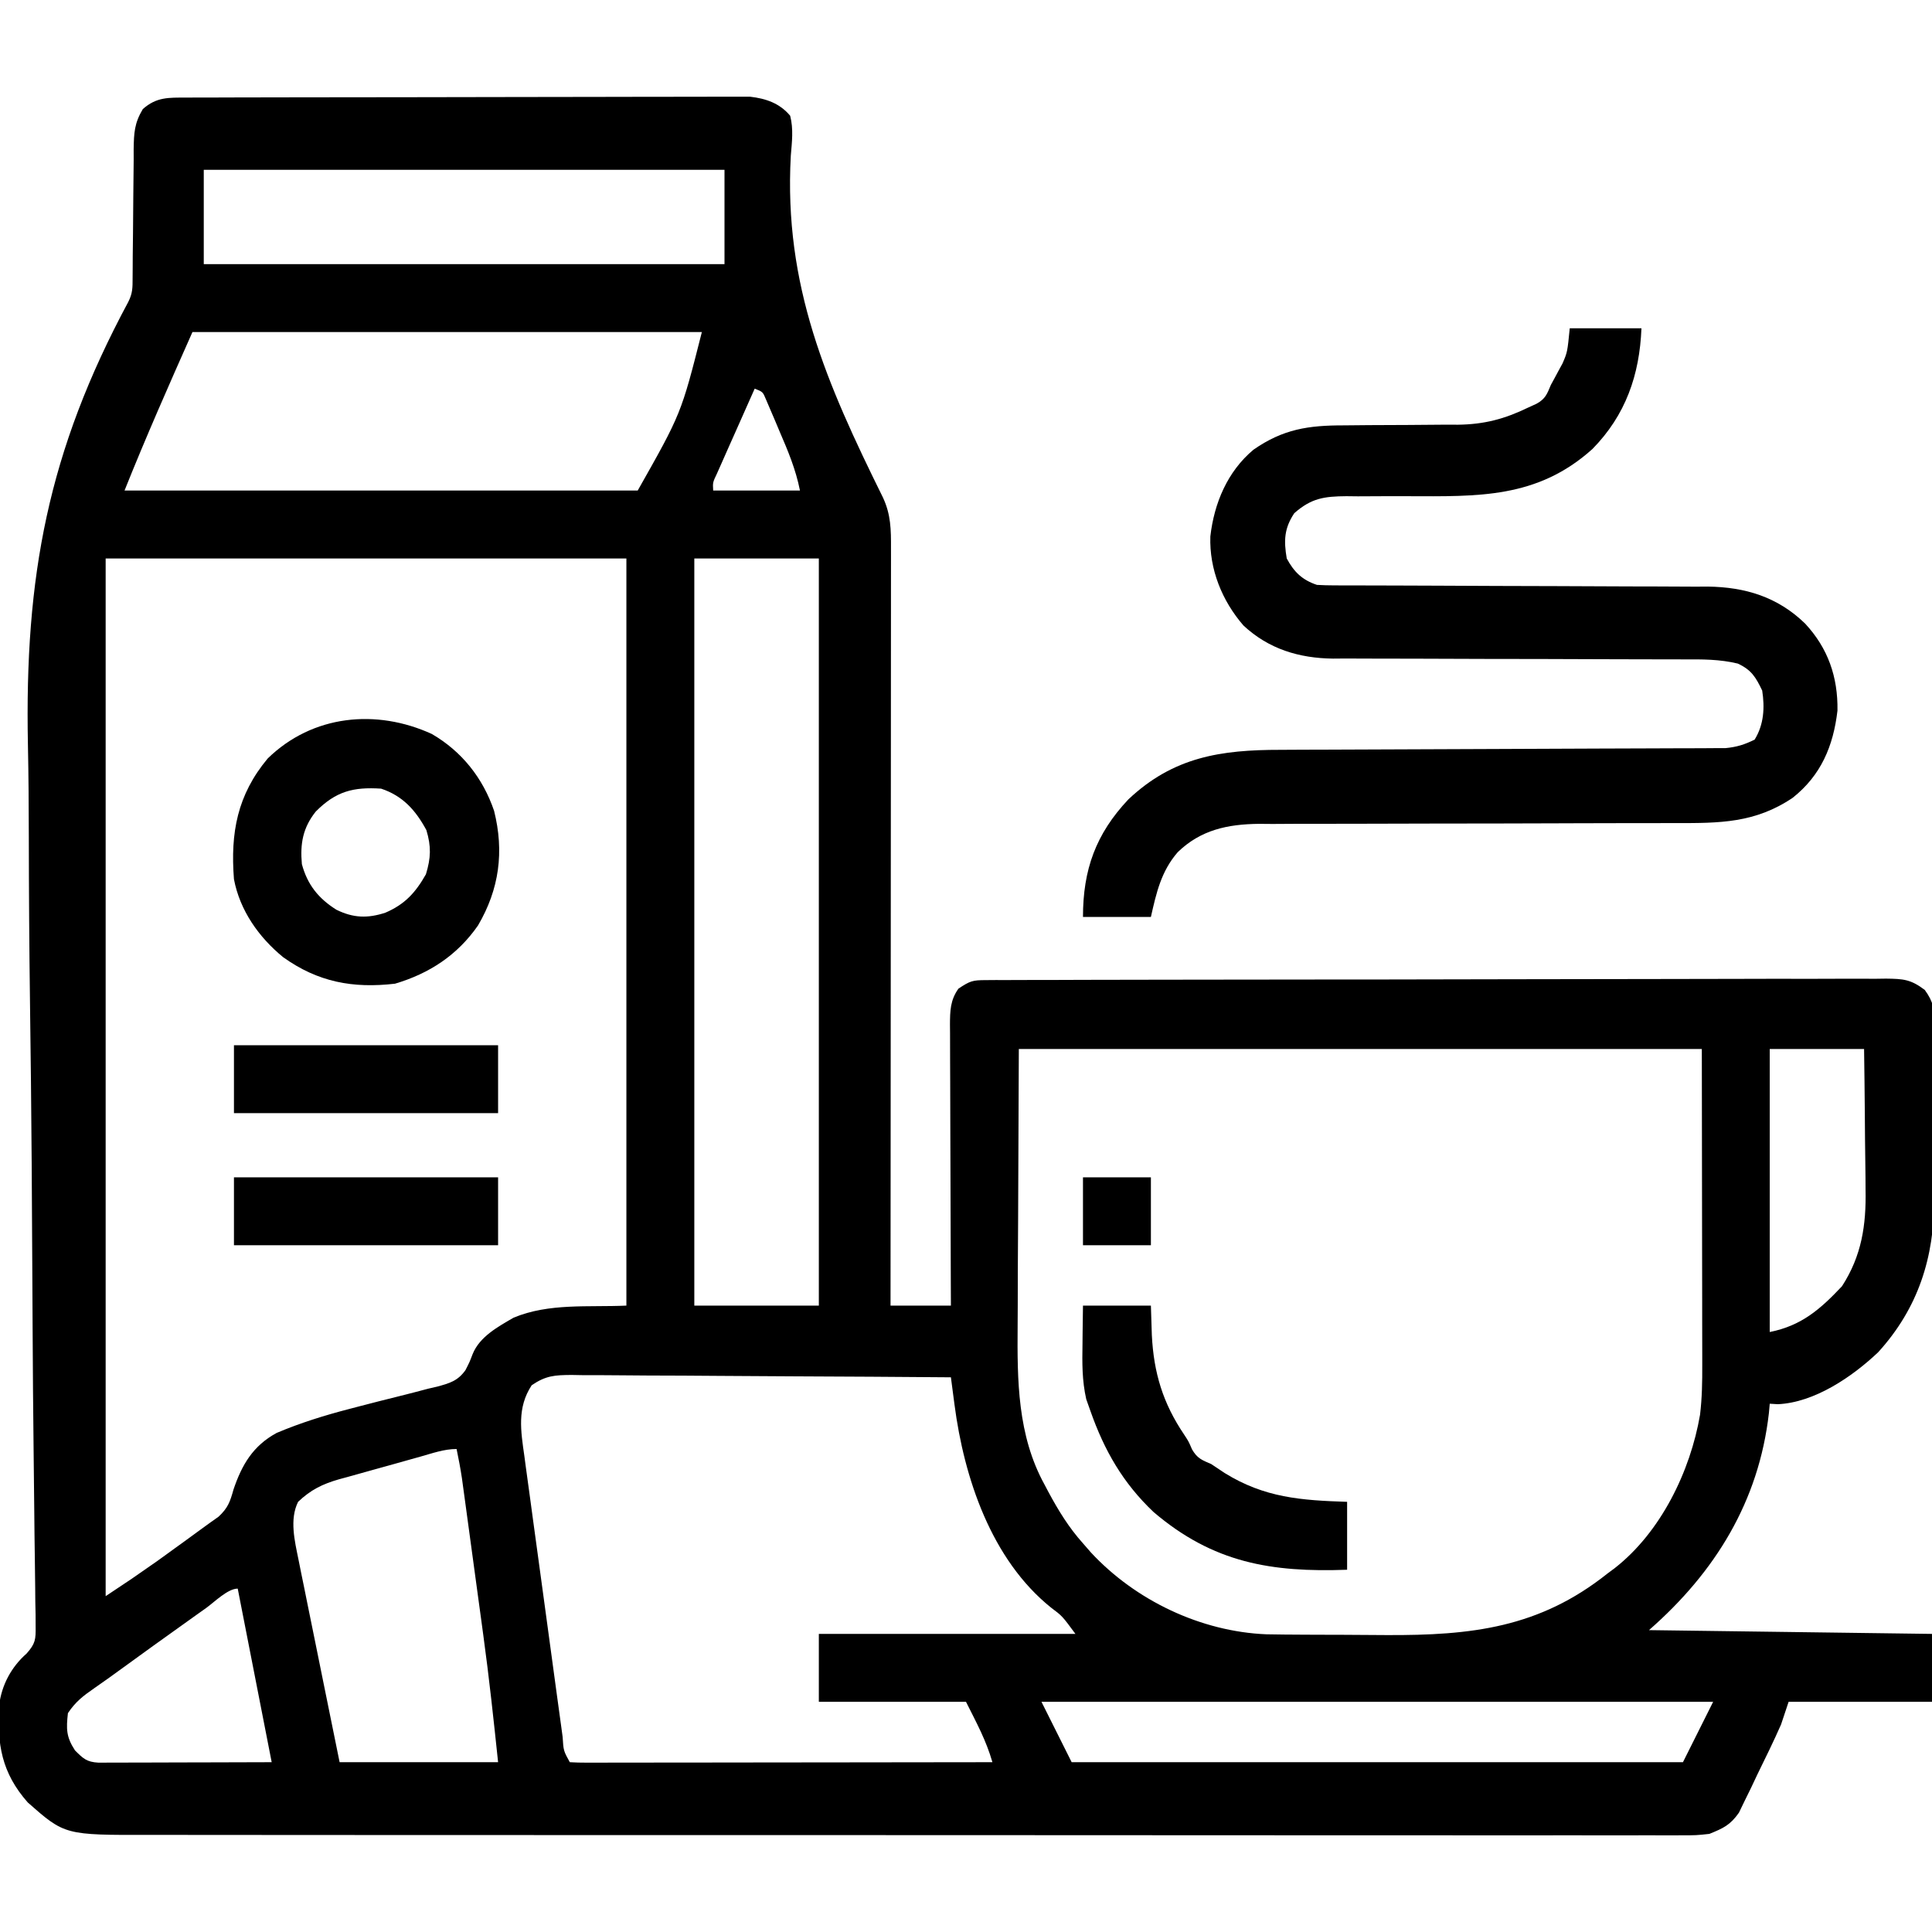 <?xml version="1.0" encoding="UTF-8"?>
<svg version="1.1" xmlns="http://www.w3.org/2000/svg" width="512" height="512">
<path d="M0 0 C0.648 -0.003 1.295 -0.006 1.962 -0.009 C4.136 -0.018 6.31 -0.019 8.484 -0.021 C10.042 -0.025 11.599 -0.03 13.156 -0.036 C17.39 -0.049 21.623 -0.055 25.857 -0.06 C28.502 -0.063 31.146 -0.067 33.791 -0.071 C42.066 -0.085 50.341 -0.095 58.616 -0.098 C68.169 -0.103 77.721 -0.12 87.274 -0.149 C94.658 -0.171 102.041 -0.181 109.425 -0.182 C113.835 -0.184 118.245 -0.189 122.655 -0.207 C126.804 -0.224 130.953 -0.226 135.102 -0.217 C136.623 -0.216 138.144 -0.221 139.666 -0.231 C141.746 -0.243 143.826 -0.237 145.906 -0.227 C147.069 -0.229 148.232 -0.23 149.43 -0.231 C153.639 0.256 157.265 1.497 160.045 4.811 C160.958 8.367 160.511 11.792 160.214 15.406 C158.322 49.841 169.698 75.753 184.619 105.957 C186.752 110.504 186.781 114.512 186.764 119.436 C186.765 120.72 186.765 120.72 186.766 122.03 C186.768 124.909 186.762 127.788 186.757 130.667 C186.757 132.726 186.757 134.786 186.757 136.845 C186.758 142.446 186.752 148.047 186.745 153.648 C186.739 159.497 186.738 165.347 186.737 171.197 C186.734 182.278 186.725 193.36 186.715 204.441 C186.704 217.056 186.699 229.67 186.694 242.284 C186.683 268.236 186.665 294.188 186.643 320.14 C191.923 320.14 197.203 320.14 202.643 320.14 C202.633 317.738 202.622 315.335 202.612 312.86 C202.578 304.925 202.556 296.99 202.54 289.056 C202.529 284.244 202.515 279.433 202.492 274.622 C202.471 269.979 202.459 265.337 202.454 260.695 C202.45 258.923 202.443 257.151 202.432 255.379 C202.417 252.899 202.415 250.419 202.416 247.938 C202.409 247.205 202.402 246.471 202.395 245.715 C202.409 242.048 202.468 239.177 204.643 236.14 C207.743 234.074 208.396 233.889 211.903 233.88 C212.777 233.873 213.65 233.866 214.551 233.859 C215.511 233.861 216.472 233.864 217.461 233.866 C218.991 233.858 218.991 233.858 220.552 233.85 C223.986 233.835 227.42 233.835 230.854 233.834 C233.309 233.826 235.765 233.818 238.22 233.809 C244.902 233.787 251.583 233.778 258.265 233.773 C262.436 233.77 266.608 233.763 270.779 233.756 C282.325 233.736 293.872 233.72 305.419 233.717 C306.158 233.717 306.897 233.717 307.658 233.717 C309.156 233.716 310.655 233.716 312.153 233.715 C312.897 233.715 313.64 233.715 314.407 233.715 C315.151 233.715 315.896 233.715 316.663 233.714 C328.733 233.711 340.802 233.684 352.871 233.646 C365.26 233.608 377.648 233.589 390.037 233.589 C396.994 233.588 403.95 233.58 410.907 233.551 C417.449 233.524 423.991 233.522 430.532 233.538 C432.936 233.54 435.34 233.533 437.744 233.517 C441.02 233.497 444.295 233.508 447.571 233.526 C448.527 233.513 449.484 233.499 450.469 233.486 C455.02 233.544 457.011 233.66 460.734 236.49 C463.09 239.76 463.271 241.568 463.274 245.576 C463.287 246.858 463.3 248.141 463.312 249.462 C463.3 250.856 463.287 252.25 463.272 253.644 C463.273 255.088 463.276 256.532 463.28 257.976 C463.282 261.003 463.268 264.03 463.24 267.057 C463.206 270.904 463.212 274.75 463.231 278.598 C463.242 281.583 463.232 284.568 463.218 287.553 C463.212 288.969 463.213 290.385 463.219 291.802 C463.262 307.376 458.988 320.814 448.386 332.488 C441.507 339.012 431.511 345.83 421.788 346.269 C421.08 346.227 420.372 346.184 419.643 346.14 C419.569 346.965 419.494 347.79 419.417 348.64 C416.759 371.987 405.221 390.76 387.643 406.14 C412.393 406.47 437.143 406.8 462.643 407.14 C462.643 413.08 462.643 419.02 462.643 425.14 C450.103 425.14 437.563 425.14 424.643 425.14 C423.983 427.12 423.323 429.1 422.643 431.14 C420.687 435.598 418.535 439.957 416.393 444.328 C415.552 446.11 415.552 446.11 414.694 447.928 C414.136 449.064 413.578 450.2 413.003 451.371 C412.502 452.406 412.002 453.442 411.486 454.508 C409.178 457.805 407.361 458.631 403.643 460.14 C400.164 460.515 400.164 460.515 396.246 460.515 C395.519 460.519 394.792 460.523 394.043 460.527 C391.607 460.537 389.171 460.526 386.734 460.515 C384.97 460.517 383.205 460.521 381.441 460.527 C376.592 460.537 371.743 460.529 366.894 460.518 C361.665 460.509 356.436 460.518 351.207 460.524 C340.962 460.533 330.717 460.527 320.471 460.515 C308.542 460.501 296.613 460.503 284.683 460.505 C263.397 460.508 242.11 460.496 220.824 460.477 C200.167 460.458 179.511 460.451 158.854 460.456 C136.367 460.462 113.88 460.462 91.392 460.451 C88.994 460.449 86.596 460.448 84.198 460.447 C83.018 460.446 81.838 460.446 80.622 460.445 C72.306 460.441 63.991 460.442 55.675 460.444 C45.539 460.446 35.403 460.44 25.267 460.426 C20.095 460.419 14.924 460.415 9.752 460.419 C5.017 460.423 0.281 460.418 -4.454 460.406 C-6.166 460.403 -7.878 460.403 -9.59 460.407 C-32.187 460.457 -32.187 460.457 -41.982 451.828 C-48.972 443.918 -50.145 436.344 -49.592 426.135 C-48.953 420.721 -46.361 415.899 -42.291 412.328 C-39.95 409.681 -39.87 408.599 -39.916 405.119 C-39.919 404.101 -39.923 403.083 -39.926 402.033 C-39.95 400.916 -39.974 399.798 -39.999 398.647 C-40.013 396.864 -40.013 396.864 -40.028 395.044 C-40.051 392.43 -40.082 389.818 -40.125 387.205 C-40.196 382.95 -40.238 378.695 -40.277 374.44 C-40.328 369.054 -40.386 363.667 -40.453 358.281 C-40.583 347.633 -40.658 336.984 -40.713 326.335 C-40.722 324.653 -40.731 322.97 -40.74 321.288 C-40.758 317.879 -40.776 314.471 -40.794 311.062 C-40.84 302.289 -40.89 293.515 -40.946 284.741 C-40.952 283.861 -40.957 282.981 -40.963 282.074 C-41.055 267.949 -41.22 253.826 -41.41 239.703 C-41.604 225.121 -41.703 210.54 -41.721 195.957 C-41.734 187.801 -41.789 179.651 -41.957 171.498 C-42.852 126.884 -36.652 93.769 -15.357 54.14 C-14.183 51.793 -14.226 50.387 -14.215 47.77 C-14.208 46.865 -14.201 45.961 -14.193 45.029 C-14.189 44.048 -14.185 43.068 -14.181 42.058 C-14.158 39.991 -14.134 37.924 -14.109 35.857 C-14.073 32.592 -14.044 29.327 -14.031 26.061 C-14.015 22.914 -13.975 19.768 -13.931 16.621 C-13.933 15.647 -13.935 14.673 -13.937 13.669 C-13.859 9.356 -13.757 6.81 -11.508 3.048 C-7.867 -0.18 -4.683 0.012 0 0 Z M4.643 19.14 C4.643 27.39 4.643 35.64 4.643 44.14 C50.183 44.14 95.723 44.14 142.643 44.14 C142.643 35.89 142.643 27.64 142.643 19.14 C97.103 19.14 51.563 19.14 4.643 19.14 Z M1.643 62.14 C-4.543 76.059 -10.7 89.998 -16.357 104.14 C28.523 104.14 73.403 104.14 119.643 104.14 C131.161 83.77 131.161 83.77 136.643 62.14 C92.093 62.14 47.543 62.14 1.643 62.14 Z M150.643 77.14 C148.804 81.263 146.973 85.389 145.143 89.515 C144.619 90.691 144.094 91.867 143.554 93.078 C143.057 94.199 142.561 95.321 142.05 96.476 C141.589 97.513 141.128 98.55 140.653 99.618 C139.519 101.997 139.519 101.997 139.643 104.14 C147.233 104.14 154.823 104.14 162.643 104.14 C161.508 98.466 159.487 93.68 157.206 88.39 C156.798 87.42 156.39 86.449 155.97 85.449 C155.574 84.527 155.179 83.606 154.772 82.656 C154.412 81.813 154.052 80.971 153.681 80.102 C152.8 77.976 152.8 77.976 150.643 77.14 Z M-21.357 122.14 C-21.357 212.89 -21.357 303.64 -21.357 397.14 C-14.471 392.577 -14.471 392.577 -7.716 387.851 C-6.955 387.302 -6.195 386.753 -5.411 386.187 C-4.651 385.636 -3.89 385.084 -3.107 384.515 C-2.331 383.956 -1.555 383.397 -0.755 382.82 C0.733 381.744 2.217 380.661 3.696 379.572 C5.308 378.387 6.939 377.225 8.573 376.07 C11.038 373.773 11.626 372.112 12.518 368.89 C14.753 362.292 17.685 357.299 23.956 353.879 C30.275 351.214 36.575 349.251 43.206 347.527 C44.051 347.306 44.897 347.085 45.768 346.857 C49.287 345.942 52.806 345.033 56.338 344.169 C58.948 343.526 61.545 342.843 64.143 342.152 C65.336 341.877 65.336 341.877 66.552 341.596 C69.841 340.693 71.972 340.083 73.997 337.24 C75.086 335.113 75.086 335.113 75.9 332.979 C77.77 328.354 82.629 325.729 86.768 323.328 C96.242 319.415 106.439 320.604 116.643 320.14 C116.643 254.8 116.643 189.46 116.643 122.14 C71.103 122.14 25.563 122.14 -21.357 122.14 Z M134.643 122.14 C134.643 187.48 134.643 252.82 134.643 320.14 C145.533 320.14 156.423 320.14 167.643 320.14 C167.643 254.8 167.643 189.46 167.643 122.14 C156.753 122.14 145.863 122.14 134.643 122.14 Z M220.643 252.14 C220.581 267.011 220.52 281.882 220.456 297.203 C220.429 301.869 220.401 306.536 220.373 311.344 C220.363 315.588 220.363 315.588 220.357 319.832 C220.352 321.698 220.342 323.564 220.327 325.43 C220.213 339.948 220.265 354.507 227.456 367.578 C227.987 368.584 227.987 368.584 228.529 369.61 C231.155 374.484 233.931 379.01 237.643 383.14 C238.337 383.937 239.03 384.734 239.745 385.555 C251.527 398.257 268.862 406.545 286.288 407.247 C289.469 407.306 292.649 407.331 295.831 407.344 C297.006 407.349 298.181 407.355 299.392 407.361 C301.877 407.37 304.361 407.377 306.846 407.381 C310.603 407.39 314.359 407.421 318.116 407.453 C340.527 407.552 358.554 405.554 376.643 391.14 C377.29 390.658 377.938 390.176 378.604 389.68 C390.77 380.156 398.594 364.081 401.17 349.071 C401.707 344.615 401.776 340.29 401.757 335.809 C401.757 334.886 401.757 333.963 401.757 333.013 C401.757 330.046 401.749 327.08 401.741 324.113 C401.74 322.274 401.739 320.434 401.738 318.594 C401.733 311.797 401.719 305 401.706 298.203 C401.675 275.402 401.675 275.402 401.643 252.14 C341.913 252.14 282.183 252.14 220.643 252.14 Z M419.643 252.14 C419.643 276.89 419.643 301.64 419.643 327.14 C428.043 325.46 432.994 321.156 438.784 315.008 C444.015 306.942 445.226 298.784 445.034 289.347 C445.028 288.275 445.023 287.203 445.017 286.099 C444.995 282.716 444.945 279.335 444.893 275.953 C444.873 273.642 444.855 271.332 444.839 269.021 C444.798 263.394 444.72 257.768 444.643 252.14 C436.393 252.14 428.143 252.14 419.643 252.14 Z M91.551 341.238 C87.611 347.232 88.66 353.349 89.616 360.089 C89.731 360.957 89.846 361.824 89.965 362.718 C90.346 365.566 90.74 368.412 91.136 371.258 C91.404 373.241 91.672 375.224 91.94 377.207 C92.501 381.351 93.068 385.495 93.64 389.638 C94.375 394.961 95.097 400.284 95.816 405.609 C96.368 409.697 96.925 413.786 97.483 417.874 C97.751 419.838 98.019 421.802 98.285 423.766 C98.656 426.501 99.033 429.235 99.412 431.968 C99.523 432.786 99.633 433.603 99.746 434.446 C99.97 438.1 99.97 438.1 101.643 441.14 C103.098 441.236 104.558 441.262 106.016 441.261 C106.959 441.262 107.903 441.263 108.875 441.265 C109.919 441.261 110.963 441.258 112.038 441.254 C113.131 441.254 114.223 441.254 115.349 441.254 C118.98 441.254 122.61 441.246 126.241 441.238 C128.751 441.236 131.26 441.235 133.77 441.234 C139.713 441.23 145.655 441.222 151.598 441.212 C159.025 441.2 166.453 441.195 173.88 441.189 C187.134 441.179 200.389 441.162 213.643 441.14 C211.942 435.264 209.504 430.861 206.643 425.14 C193.773 425.14 180.903 425.14 167.643 425.14 C167.643 419.2 167.643 413.26 167.643 407.14 C190.083 407.14 212.523 407.14 235.643 407.14 C232.152 402.398 232.152 402.398 229.194 400.187 C213.325 387.453 206.121 365.747 203.594 346.379 C203.456 345.334 203.456 345.334 203.316 344.268 C203.091 342.559 202.867 340.85 202.643 339.14 C188.648 339.024 174.653 338.936 160.658 338.881 C154.16 338.855 147.661 338.82 141.163 338.763 C134.893 338.709 128.624 338.679 122.353 338.666 C119.96 338.657 117.566 338.639 115.173 338.612 C111.823 338.576 108.475 338.57 105.125 338.573 C103.637 338.546 103.637 338.546 102.119 338.518 C97.646 338.552 95.324 338.678 91.551 341.238 Z M61.968 360.187 C61.205 360.4 60.443 360.612 59.658 360.831 C58.043 361.284 56.428 361.738 54.814 362.193 C53.165 362.656 51.516 363.114 49.864 363.566 C47.479 364.22 45.098 364.889 42.718 365.562 C41.984 365.76 41.251 365.959 40.495 366.163 C36.088 367.432 32.968 368.967 29.643 372.14 C27.321 376.785 28.751 382.546 29.745 387.443 C29.985 388.644 30.225 389.844 30.473 391.081 C30.735 392.358 30.998 393.634 31.268 394.949 C31.538 396.284 31.807 397.619 32.075 398.955 C32.78 402.449 33.492 405.942 34.206 409.435 C34.935 413.007 35.656 416.581 36.378 420.154 C37.791 427.151 39.218 434.146 40.643 441.14 C54.503 441.14 68.363 441.14 82.643 441.14 C81.461 429.907 80.268 418.735 78.733 407.555 C78.561 406.284 78.388 405.013 78.211 403.704 C77.852 401.06 77.492 398.417 77.129 395.774 C76.667 392.398 76.208 389.021 75.751 385.645 C75.309 382.385 74.865 379.126 74.421 375.867 C74.257 374.662 74.094 373.457 73.925 372.215 C73.695 370.536 73.695 370.536 73.46 368.823 C73.326 367.843 73.192 366.863 73.054 365.854 C72.662 363.262 72.18 360.706 71.643 358.14 C68.308 358.14 65.162 359.297 61.968 360.187 Z M5.206 400.328 C4.453 400.862 3.701 401.395 2.925 401.945 C-4.875 407.487 -12.635 413.086 -20.373 418.714 C-21.694 419.664 -23.024 420.601 -24.363 421.524 C-27.325 423.572 -29.336 425.109 -31.357 428.14 C-31.825 432.352 -31.822 434.426 -29.482 438.015 C-27.29 440.207 -26.365 441.082 -23.294 441.261 C-22.021 441.257 -22.021 441.257 -20.723 441.254 C-19.762 441.254 -18.802 441.254 -17.812 441.254 C-16.252 441.246 -16.252 441.246 -14.661 441.238 C-13.599 441.237 -12.536 441.235 -11.441 441.234 C-8.038 441.228 -4.635 441.216 -1.232 441.203 C1.072 441.198 3.375 441.193 5.679 441.189 C11.334 441.179 16.988 441.16 22.643 441.14 C19.673 425.96 16.703 410.78 13.643 395.14 C10.967 395.14 7.429 398.744 5.206 400.328 Z M226.643 425.14 C229.283 430.42 231.923 435.7 234.643 441.14 C288.103 441.14 341.563 441.14 396.643 441.14 C399.283 435.86 401.923 430.58 404.643 425.14 C345.903 425.14 287.163 425.14 226.643 425.14 Z " fill="#000000" transform="translate(49.357,25.86)"/>
<path d="M0 0 C6.27 0 12.54 0 19 0 C18.512 12.373 14.805 23.045 6 32 C-8.628 45.151 -24.326 44.552 -42.938 44.5 C-47.343 44.488 -51.747 44.502 -56.152 44.531 C-57.652 44.514 -57.652 44.514 -59.183 44.497 C-65.108 44.54 -68.501 45.032 -73 49 C-75.684 53.026 -75.806 56.268 -75 61 C-73.076 64.573 -70.912 66.696 -67 68 C-65.489 68.092 -63.975 68.129 -62.461 68.131 C-61.531 68.135 -60.6 68.139 -59.641 68.143 C-58.622 68.143 -57.603 68.142 -56.553 68.142 C-54.94 68.147 -54.94 68.147 -53.295 68.152 C-50.955 68.16 -48.616 68.165 -46.277 68.169 C-42.569 68.176 -38.861 68.191 -35.152 68.21 C-24.607 68.262 -14.062 68.31 -3.517 68.326 C2.932 68.336 9.38 68.365 15.829 68.407 C18.281 68.42 20.734 68.425 23.187 68.422 C26.631 68.42 30.074 68.442 33.518 68.47 C35.022 68.46 35.022 68.46 36.557 68.45 C46.533 68.58 55.096 71.197 62.352 78.23 C68.435 84.761 71.086 92.385 70.949 101.316 C69.85 110.72 66.596 118.469 59.062 124.438 C49.113 131.134 39.722 131.146 28.155 131.126 C26.187 131.129 24.219 131.132 22.25 131.135 C20.145 131.138 18.04 131.138 15.934 131.138 C11.533 131.139 7.132 131.152 2.73 131.168 C1.986 131.17 1.241 131.173 0.473 131.175 C-1.049 131.181 -2.572 131.186 -4.094 131.191 C-14.332 131.226 -24.569 131.253 -34.806 131.25 C-41.725 131.249 -48.644 131.265 -55.562 131.301 C-59.217 131.32 -62.871 131.329 -66.526 131.317 C-70.606 131.303 -74.686 131.328 -78.767 131.356 C-79.964 131.346 -81.16 131.336 -82.393 131.326 C-90.675 131.428 -97.79 132.909 -103.907 138.853 C-108.276 143.91 -109.556 149.582 -111 156 C-116.94 156 -122.88 156 -129 156 C-129 143.476 -125.606 134.012 -116.965 124.84 C-105.059 113.606 -92.5 111.7 -76.643 111.713 C-74.647 111.702 -72.651 111.692 -70.655 111.681 C-68.53 111.672 -66.405 111.668 -64.279 111.664 C-59.837 111.658 -55.395 111.636 -50.953 111.612 C-40.729 111.559 -30.506 111.525 -20.283 111.492 C-10.893 111.461 -1.504 111.427 7.886 111.376 C12.3 111.353 16.714 111.339 21.129 111.332 C23.211 111.328 25.294 111.319 27.376 111.308 C29.912 111.294 32.449 111.288 34.985 111.29 C36.105 111.282 37.225 111.274 38.379 111.265 C39.349 111.262 40.32 111.259 41.32 111.256 C44.241 110.977 46.381 110.311 49 109 C51.446 105.039 51.711 100.539 51 96 C49.282 92.431 48.148 90.533 44.527 88.852 C39.712 87.689 35.132 87.724 30.196 87.745 C29.119 87.741 28.042 87.737 26.932 87.734 C24.598 87.727 22.264 87.724 19.929 87.726 C16.229 87.727 12.53 87.714 8.83 87.697 C-1.688 87.65 -12.206 87.626 -22.724 87.619 C-29.163 87.614 -35.601 87.59 -42.04 87.554 C-44.488 87.544 -46.936 87.542 -49.384 87.547 C-52.816 87.554 -56.247 87.537 -59.679 87.514 C-61.182 87.526 -61.182 87.526 -62.715 87.539 C-71.716 87.434 -79.784 85.009 -86.469 78.766 C-92.142 72.224 -95.532 63.871 -95.246 55.164 C-94.244 46.348 -90.715 37.946 -83.82 32.176 C-75.941 26.697 -69.256 25.717 -59.828 25.727 C-57.615 25.706 -55.401 25.685 -53.188 25.664 C-49.721 25.642 -46.254 25.625 -42.787 25.619 C-39.425 25.61 -36.065 25.576 -32.703 25.539 C-31.168 25.547 -31.168 25.547 -29.602 25.554 C-22.637 25.46 -17.258 24.037 -11 21 C-10.27 20.666 -9.54 20.332 -8.788 19.987 C-6.451 18.697 -6.012 17.433 -5 15 C-4.488 14.062 -4.488 14.062 -3.965 13.105 C-3.456 12.156 -3.456 12.156 -2.938 11.188 C-2.425 10.25 -2.425 10.25 -1.902 9.293 C-0.627 6.31 -0.627 6.31 0 0 Z " fill="#000000" transform="translate(416,87)"/>
<path d="M0 0 C7.932 4.616 13.527 11.658 16.488 20.359 C19.2 31.188 17.872 41.108 12.23 50.738 C6.764 58.609 -0.649 63.463 -9.762 66.172 C-20.906 67.468 -30.19 65.754 -39.414 59.148 C-45.867 53.872 -50.867 46.783 -52.449 38.484 C-53.409 26.134 -51.552 16.145 -43.508 6.492 C-31.623 -5.099 -14.691 -6.733 0 0 Z M-30.762 20.547 C-34.191 24.836 -34.941 29.073 -34.449 34.484 C-32.988 39.932 -30.052 43.592 -25.301 46.574 C-20.795 48.789 -17.007 48.888 -12.324 47.359 C-7.163 45.143 -4.334 42.048 -1.574 37.172 C-0.248 32.824 -0.152 29.819 -1.449 25.484 C-4.287 20.215 -7.693 16.403 -13.449 14.484 C-20.802 14.002 -25.43 15.177 -30.762 20.547 Z " fill="#000000" transform="translate(114.449,194.516)"/>
<path d="M0 0 C5.94 0 11.88 0 18 0 C18.082 2.578 18.165 5.156 18.25 7.812 C18.746 17.819 21.19 25.898 26.852 34.246 C28 36 28 36 28.898 38.098 C30.28 40.483 31.499 40.929 34 42 C35.194 42.782 36.381 43.574 37.562 44.375 C48.135 50.92 57.827 51.61 70 52 C70 57.94 70 63.88 70 70 C49.961 70.726 34.507 68.193 18.688 54.688 C10.608 47.022 5.69 38.461 2 28 C1.627 26.951 1.255 25.901 0.871 24.82 C-0.264 19.841 -0.215 15.149 -0.125 10.062 C-0.116 9.092 -0.107 8.122 -0.098 7.123 C-0.074 4.749 -0.038 2.374 0 0 Z " fill="#000000" transform="translate(287,346)"/>
<path d="M0 0 C23.1 0 46.2 0 70 0 C70 5.94 70 11.88 70 18 C46.9 18 23.8 18 0 18 C0 12.06 0 6.12 0 0 Z " fill="#000000" transform="translate(62,312)"/>
<path d="M0 0 C23.1 0 46.2 0 70 0 C70 5.94 70 11.88 70 18 C46.9 18 23.8 18 0 18 C0 12.06 0 6.12 0 0 Z " fill="#000000" transform="translate(62,277)"/>
<path d="M0 0 C5.94 0 11.88 0 18 0 C18 5.94 18 11.88 18 18 C12.06 18 6.12 18 0 18 C0 12.06 0 6.12 0 0 Z " fill="#000000" transform="translate(287,312)"/>
</svg>
